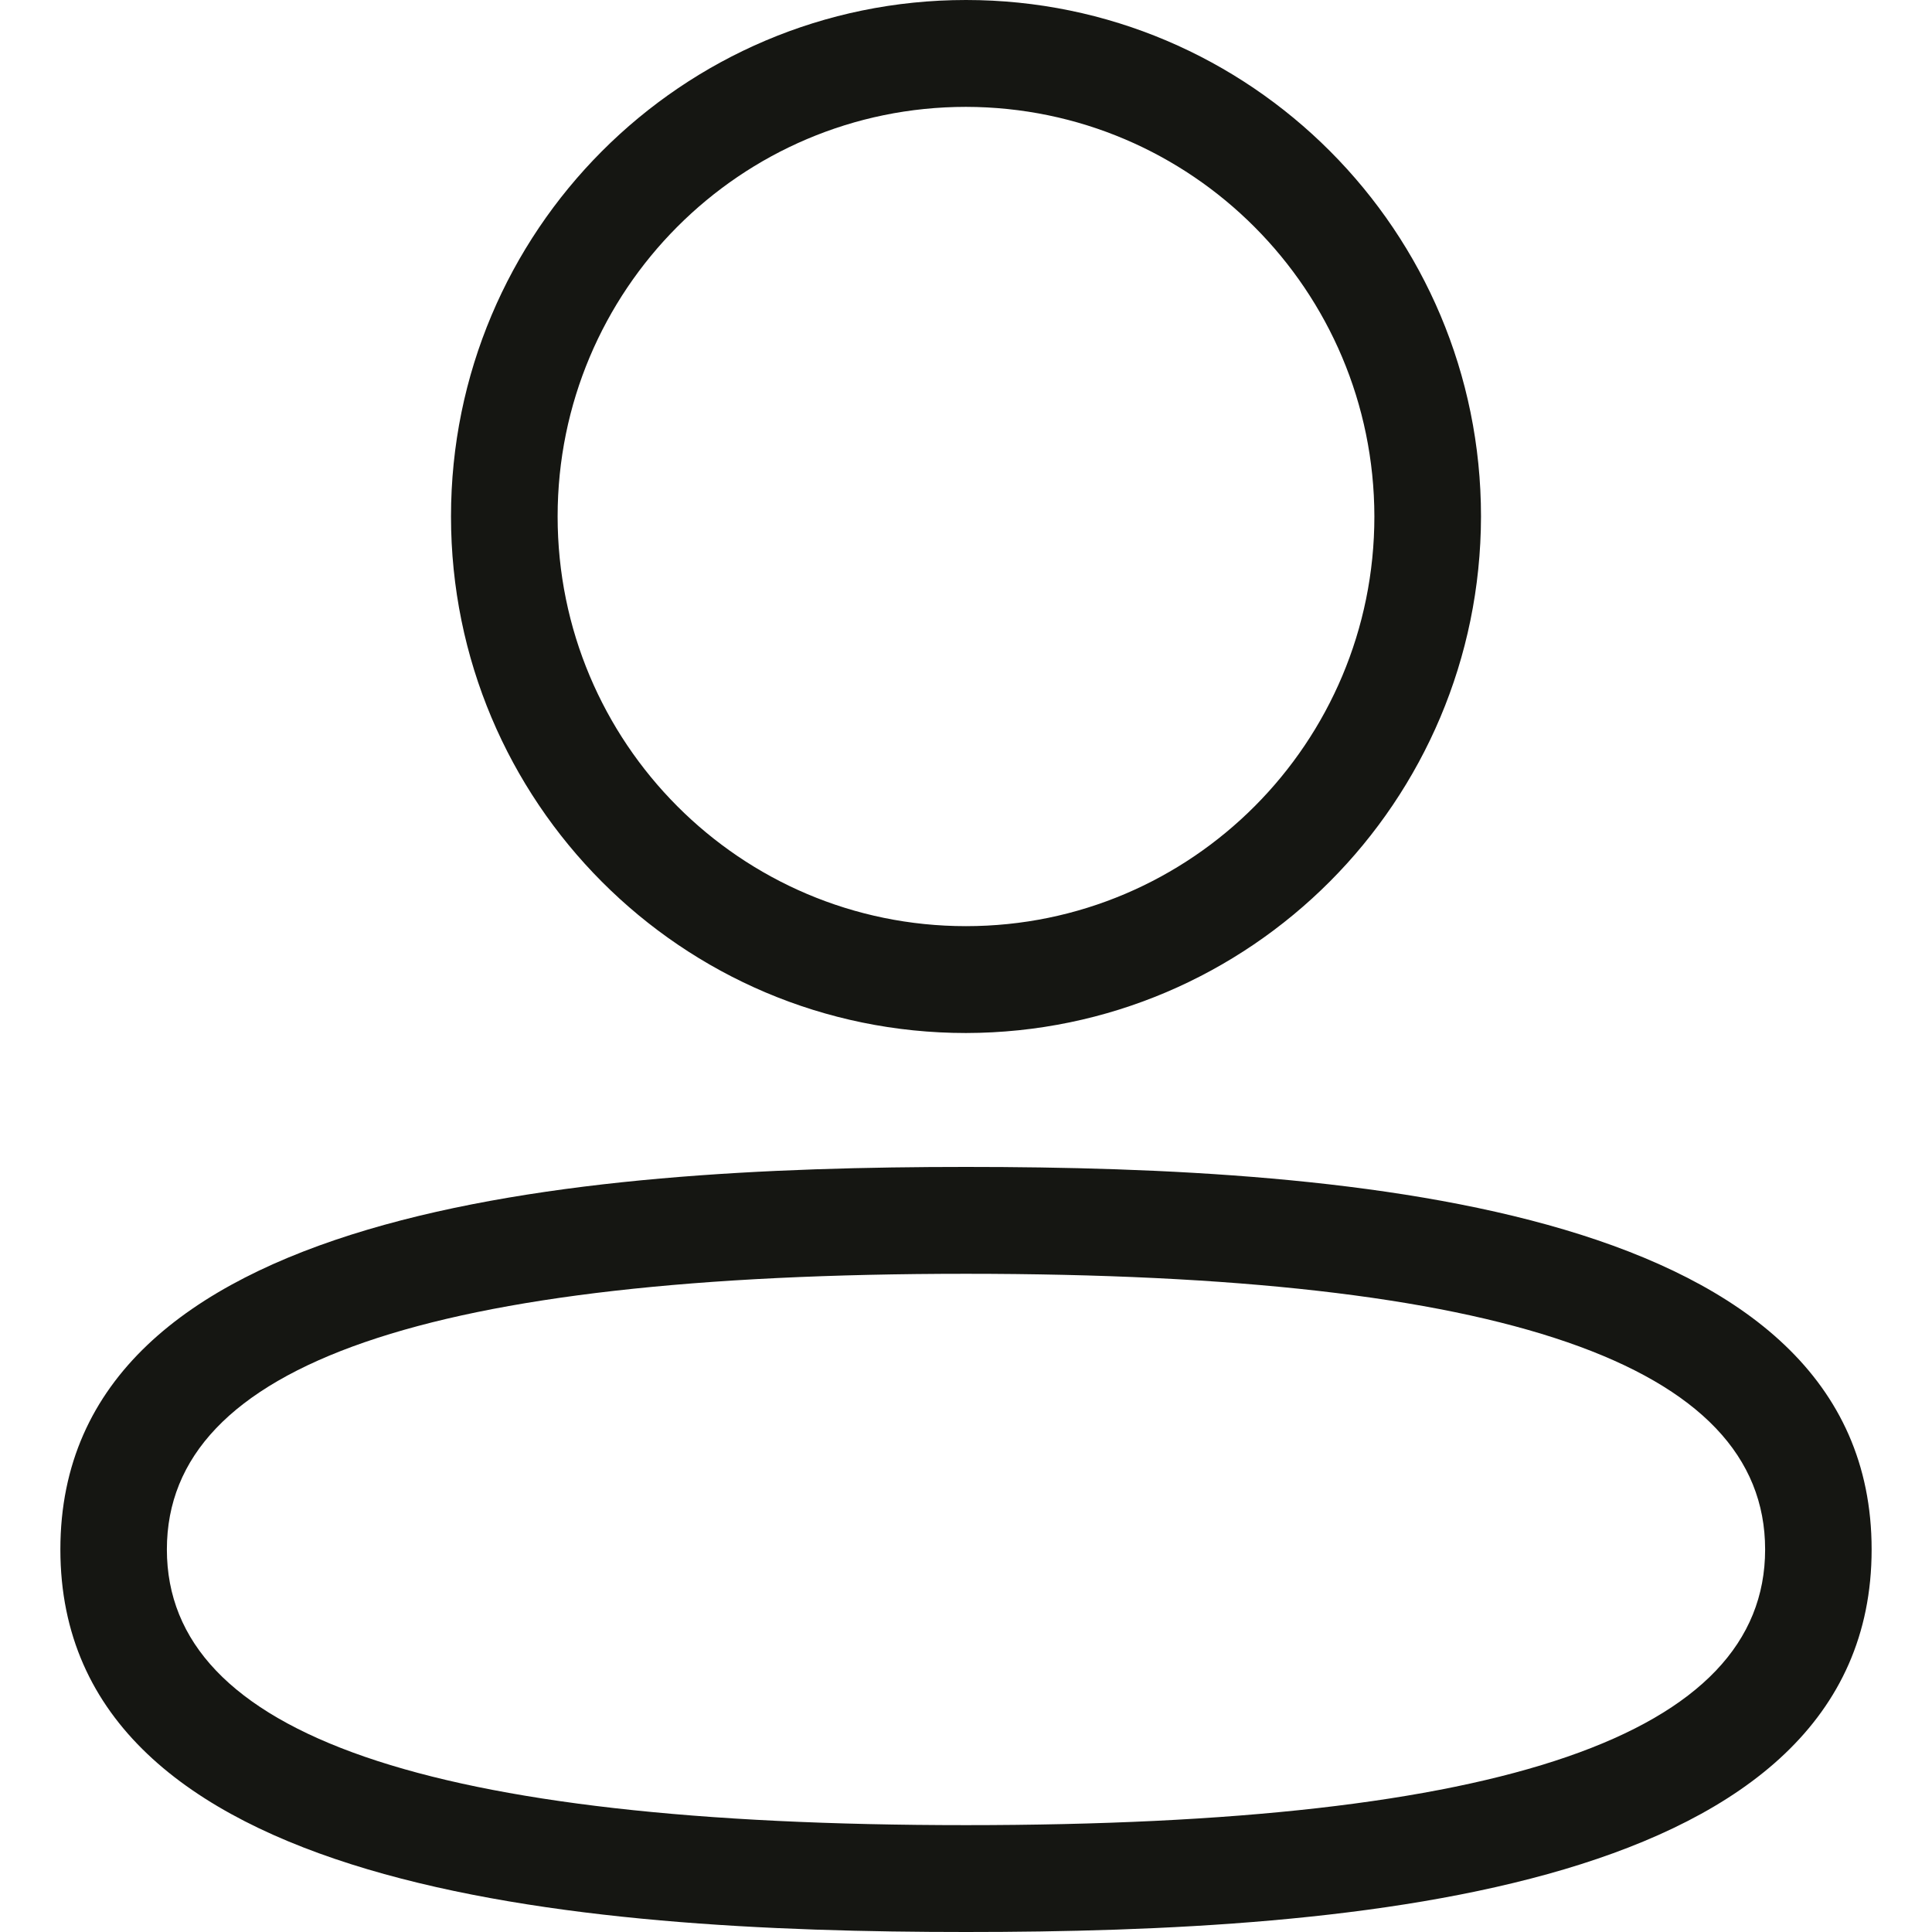 <svg width="16" height="16" viewBox="0 0 16 16" fill="none" xmlns="http://www.w3.org/2000/svg">
<path d="M8 8.555C5.645 8.555 3.735 6.64 3.735 4.277C3.735 1.915 5.645 0 8 0C10.355 0 12.265 1.915 12.265 4.277C12.261 6.638 10.354 8.551 8 8.555ZM8 0.885C6.132 0.885 4.618 2.404 4.618 4.277C4.618 6.151 6.132 7.67 8 7.67C9.868 7.67 11.382 6.151 11.382 4.277C11.379 2.405 9.867 0.888 8 0.885Z" fill="#151612"/>
<path d="M8 16C4.782 16 0.5 15.67 0.5 12.832C0.5 9.994 4.782 9.664 8 9.664C11.218 9.664 15.5 9.994 15.5 12.832C15.5 15.67 11.218 16 8 16ZM8 10.549C3.547 10.549 1.382 11.298 1.382 12.832C1.382 14.366 3.547 15.115 8 15.115C12.453 15.115 14.618 14.366 14.618 12.832C14.618 11.298 12.453 10.549 8 10.549Z" fill="#151612"/>
</svg>
